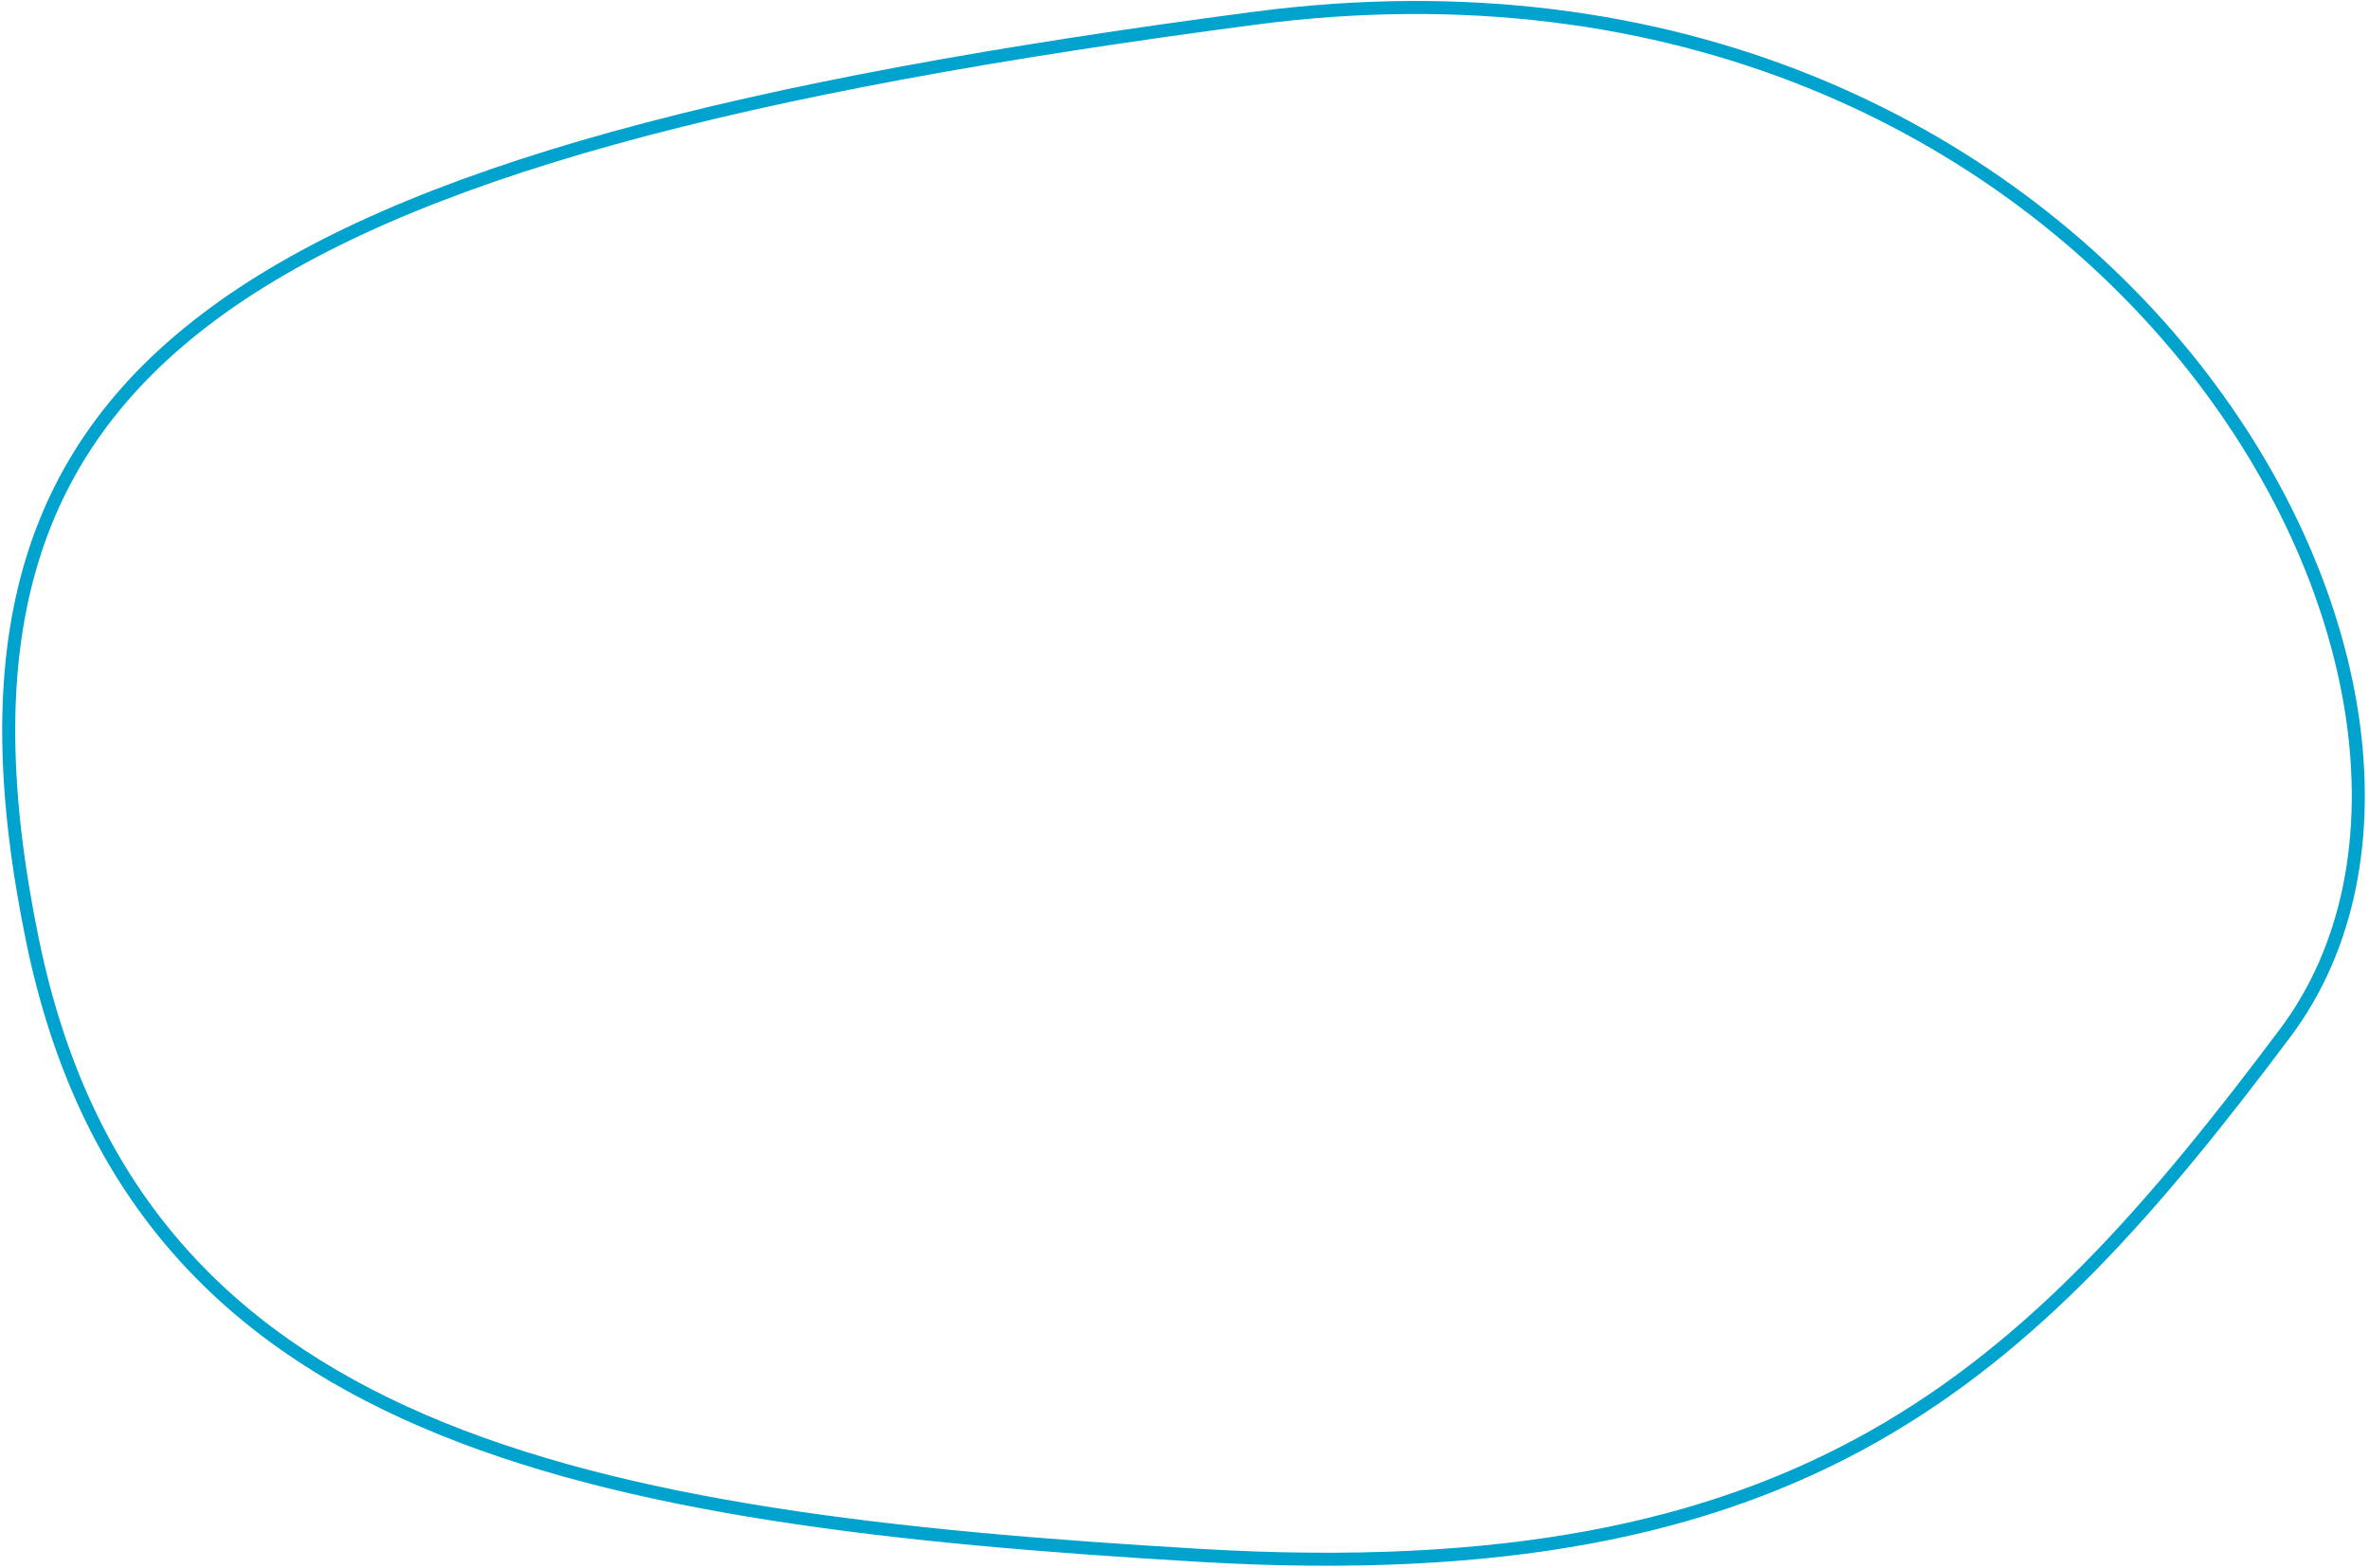 <?xml version="1.0" encoding="UTF-8"?> <svg xmlns="http://www.w3.org/2000/svg" width="364" height="241" viewBox="0 0 364 241" fill="none"> <path d="M351.135 158.732C331.111 185.438 312.643 206.833 287.612 220.901C262.602 234.958 230.929 241.758 184.407 239.028C137.075 236.25 96.139 231.751 65.062 218.37C34.076 205.03 12.897 182.866 5.014 144.609C0.398 122.21 0.036 103.5 4.467 87.706C8.891 71.94 18.116 58.999 32.832 48.158C62.351 26.414 113.887 13.167 192.768 2.803C257.991 -5.766 307.493 20.108 335.719 54.701C364.017 89.382 370.773 132.538 351.135 158.732Z" stroke="#00A2CE" stroke-width="2"></path> </svg> 